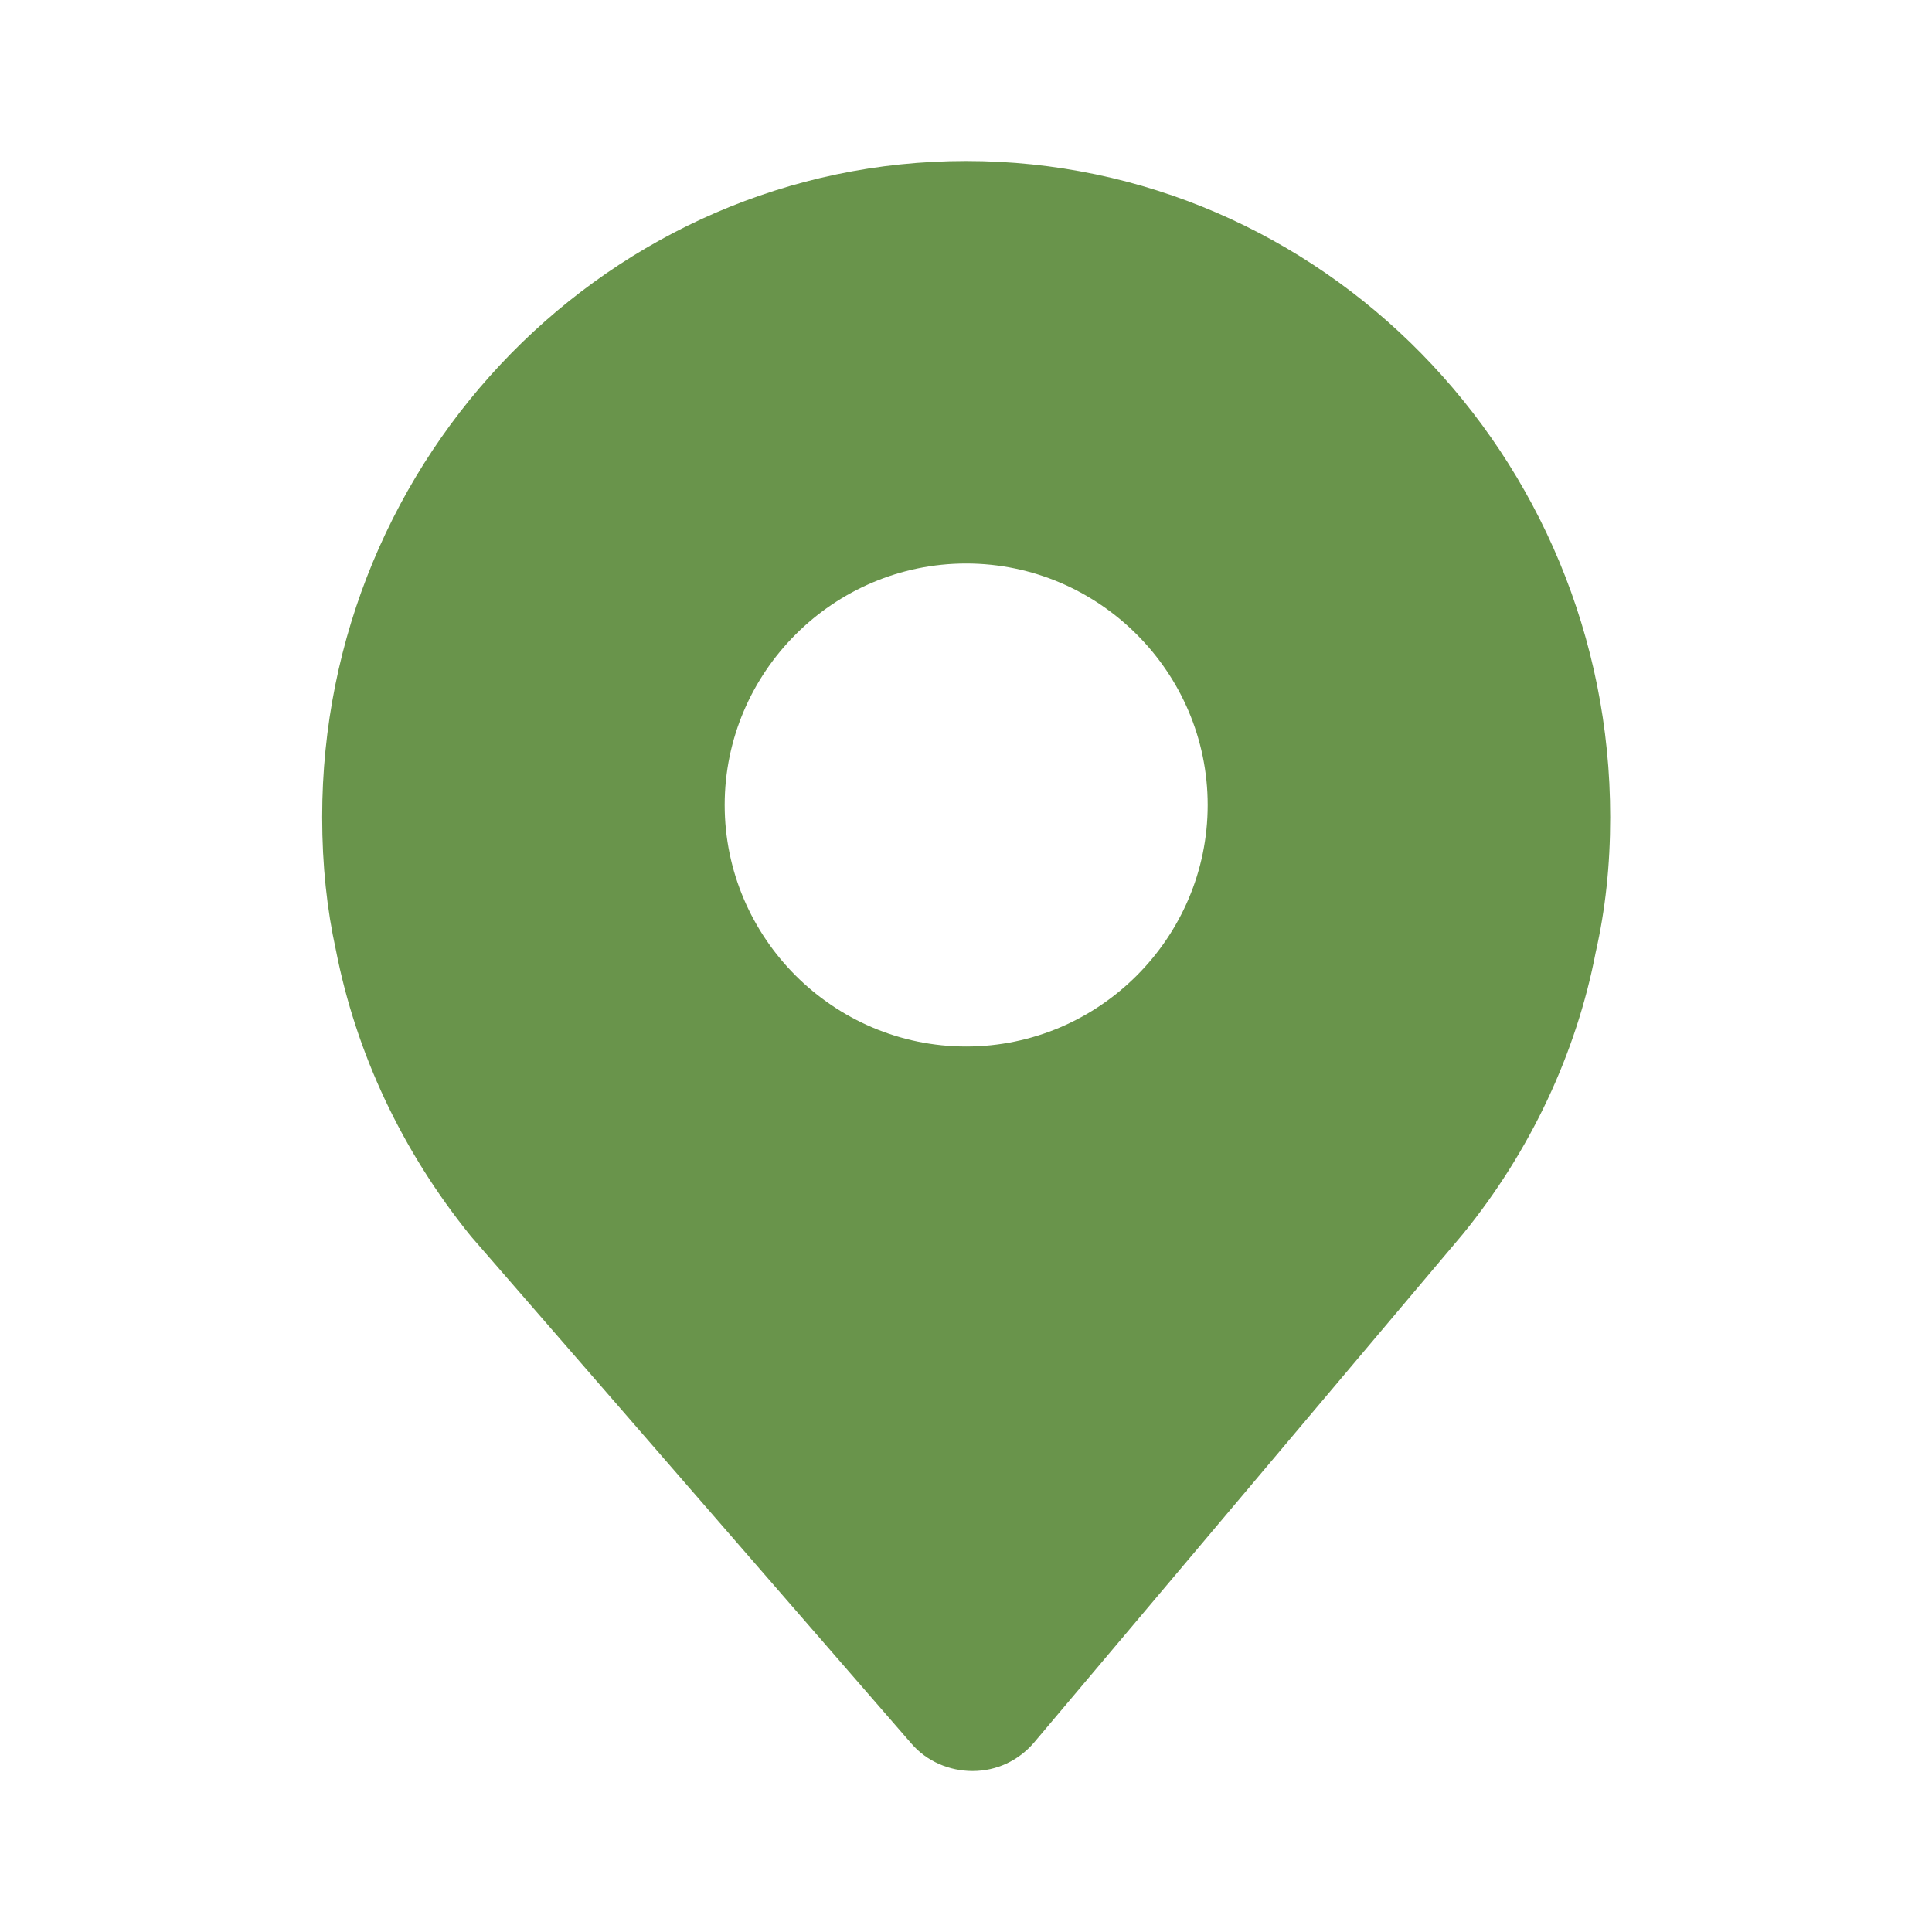 <svg xmlns="http://www.w3.org/2000/svg" version="1.1" xmlns:xlink="http://www.w3.org/1999/xlink" xmlns:svgjs="http://svgjs.dev/svgjs" width="500" height="500"><svg xmlns="http://www.w3.org/2000/svg" width="500" height="500" style="width:100%;height:100%;transform:translate3d(0,0,0);content-visibility:visible" viewBox="0 0 500 500"><defs><clipPath id="SvgjsClipPath1016"><path d="M0 0h500v500H0z"></path></clipPath><clipPath id="SvgjsClipPath1015"><path d="M0 0h500v500H0z"></path></clipPath><clipPath id="SvgjsClipPath1014"><path d="M0 0h500v500H0z"></path></clipPath><clipPath id="SvgjsClipPath1013"><path d="M0 0h500v500H0z"></path></clipPath><clipPath id="SvgjsClipPath1012"><path d="M0 0h500v500H0z"></path></clipPath></defs><g clip-path="url(#a)"><g clip-path="url(#b)" style="display:none"><g class="primary design" style="display:none"><path fill="none" class="primary"></path><path class="primary"></path></g><g class="primary design" style="display:none"><path class="primary"></path></g><g class="primary design" style="display:none"><path class="primary"></path></g></g><g clip-path="url(#c)" style="display:none"><g class="primary design" style="display:none"><path fill="none" class="primary"></path><path class="primary"></path></g><g class="primary design" style="display:none"><path class="primary"></path></g><g class="primary design" style="display:none"><path class="primary"></path></g></g><g clip-path="url(#d)" style="display:block"><g class="primary design" style="display:none"><path class="primary"></path><path fill="none" class="primary"></path></g><g class="primary design" style="display:none"><path class="primary"></path><path fill="none" class="primary"></path></g><g class="primary design" style="display:block"><path fill="#69944B" d="M250.046 41.667c-91.874 0-166.667 76.249-166.667 169.792 0 12.499 1.251 23.957 3.542 34.374C92.129 272.5 104.004 297.917 121.92 320l113.959 131.249c3.958 4.584 9.792 7.084 15.834 7.084 6.25 0 11.875-2.708 15.833-7.291l111.041-131.667c17.501-21.459 29.376-46.874 34.376-72.916 2.5-11.042 3.75-22.501 3.75-35 0-93.543-74.793-169.792-166.667-169.792m0 229.166c-34.376 0-62.5-28.124-62.5-62.5s28.124-62.5 62.5-62.5 62.5 28.124 62.5 62.5-28.124 62.5-62.5 62.5" class="primary"></path></g></g><g clip-path="url(#e)" style="display:none"><g class="primary design" style="display:none"><path fill="none" class="primary"></path><path class="primary"></path></g><g class="primary design" style="display:none"><path class="primary"></path></g></g></g></svg><style>@media (prefers-color-scheme: light) { :root { filter: none; } }
@media (prefers-color-scheme: dark) { :root { filter: none; } }
</style></svg>